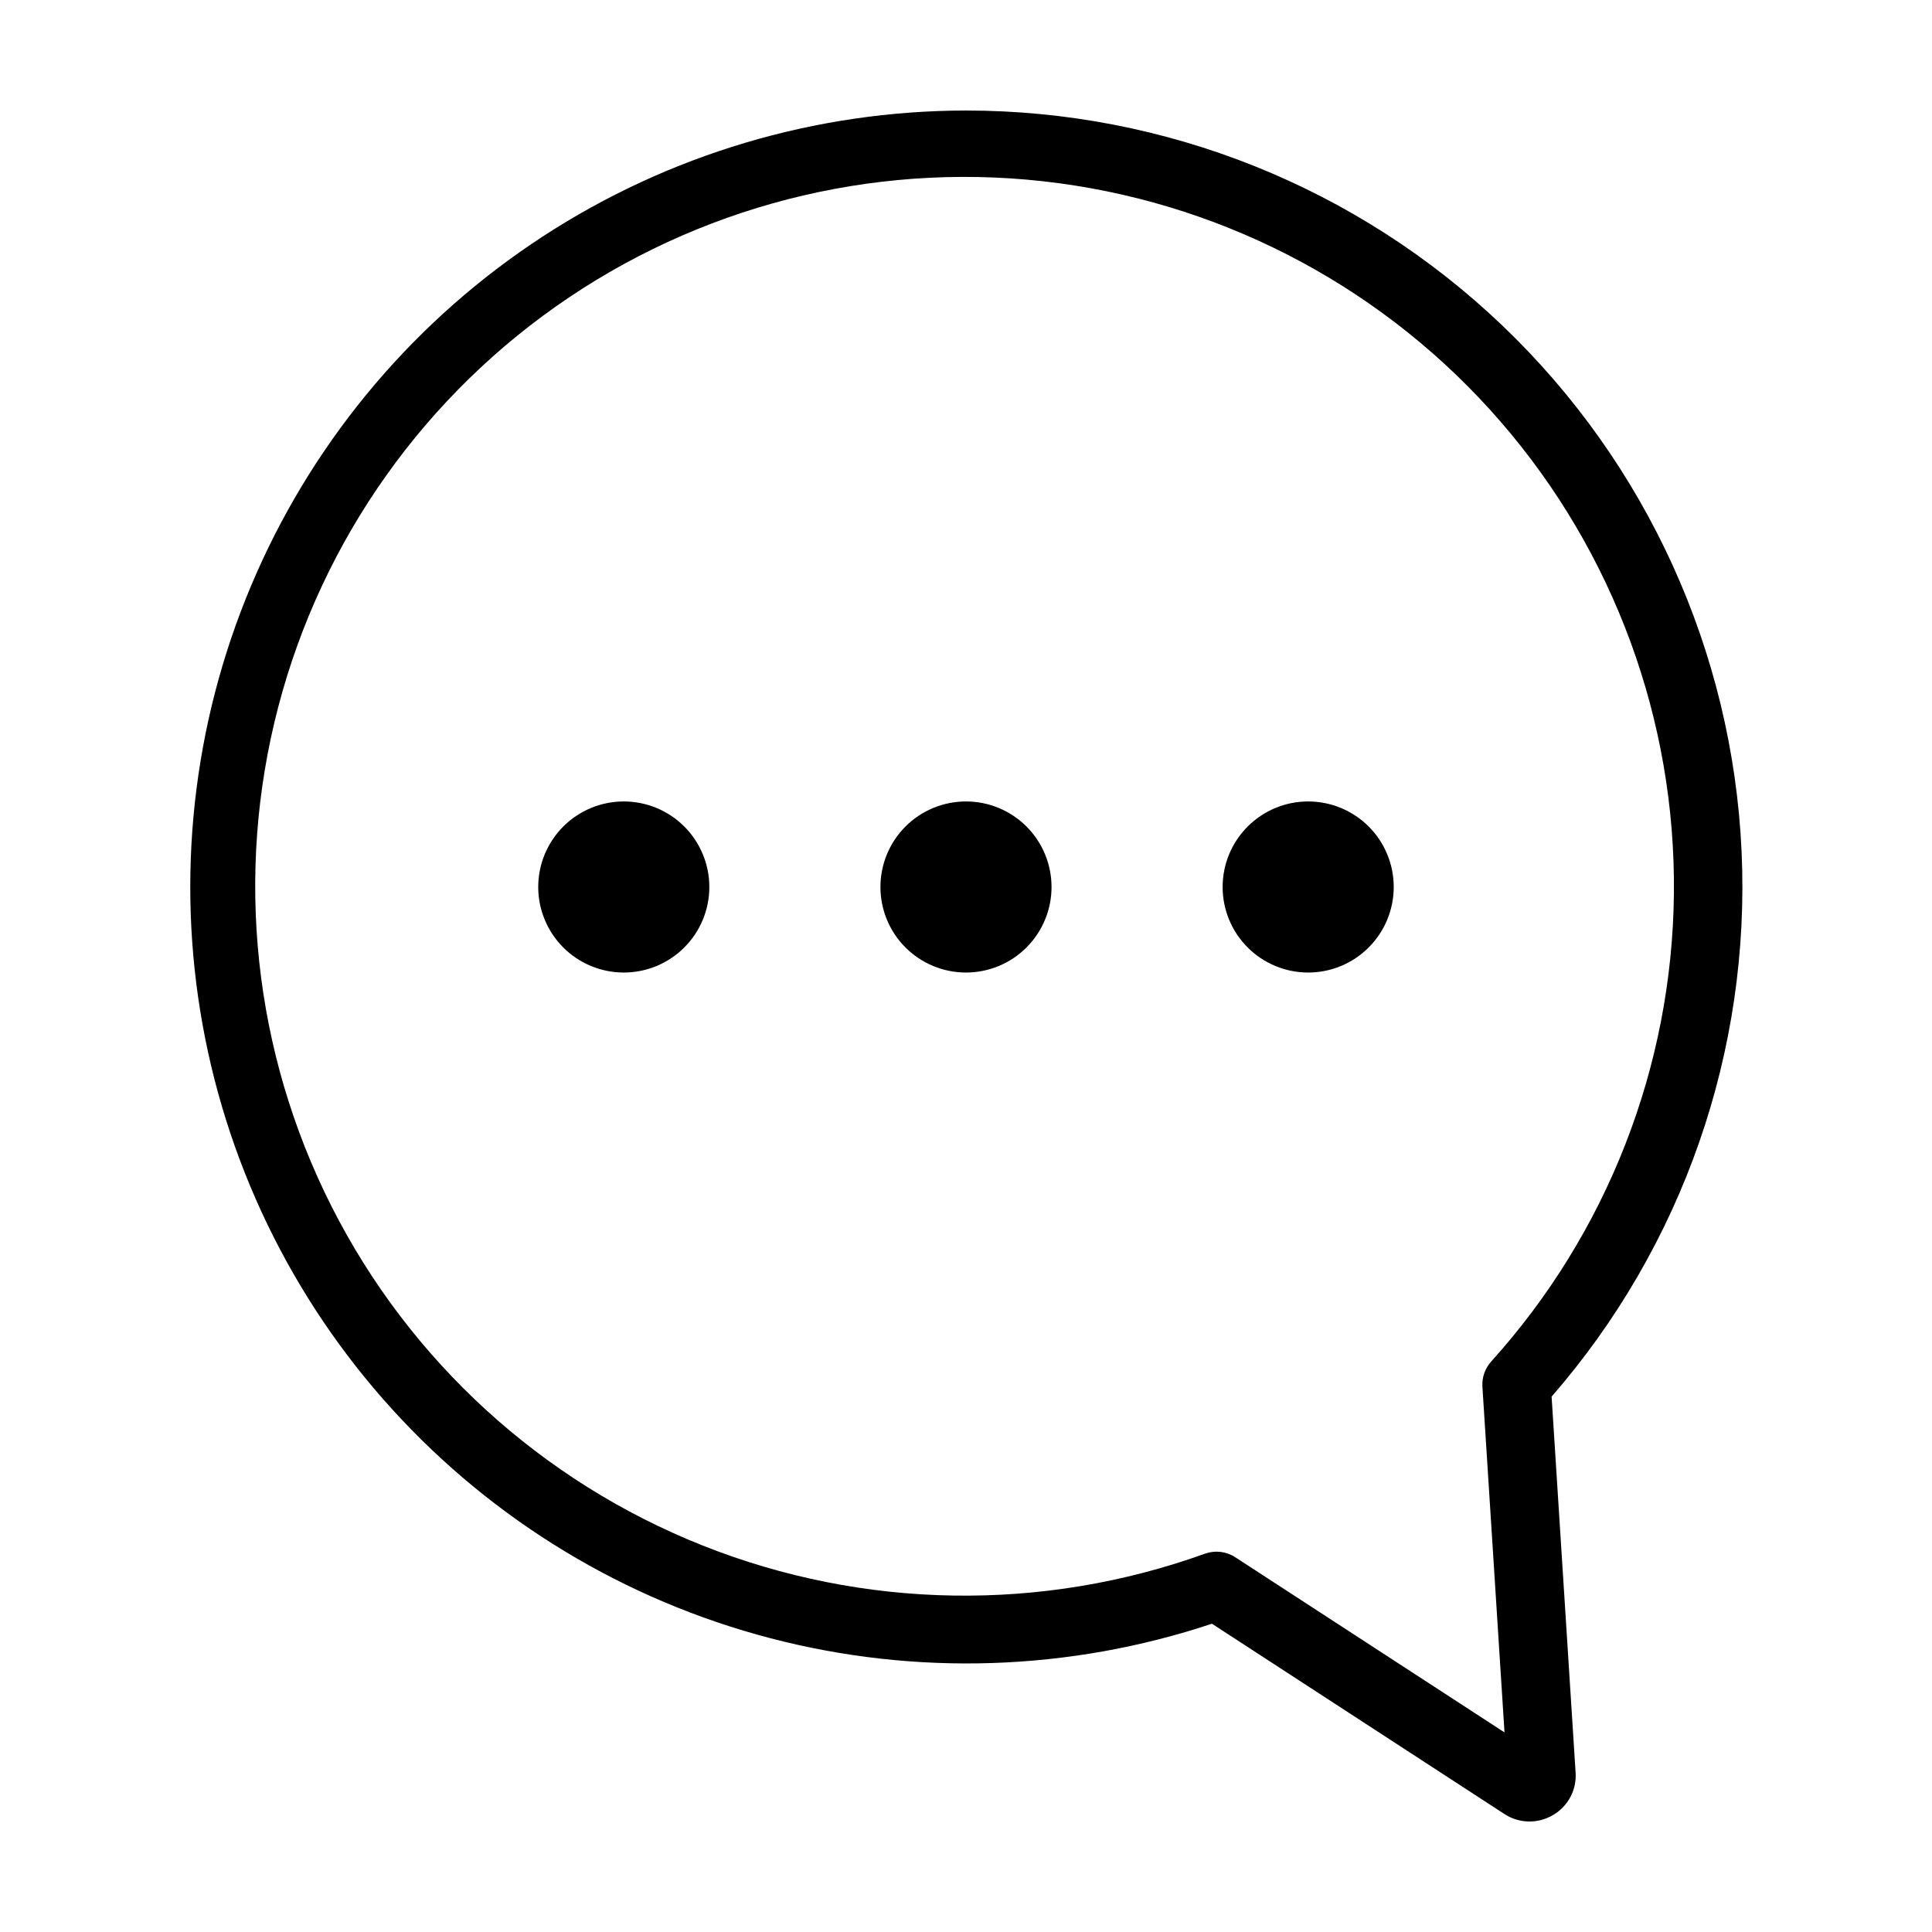 <?xml version="1.0" encoding="UTF-8"?>
<!-- Uploaded to: ICON Repo, www.svgrepo.com, Generator: ICON Repo Mixer Tools -->
<svg fill="#000000" width="800px" height="800px" version="1.1" viewBox="144 144 512 512" xmlns="http://www.w3.org/2000/svg">
 <path d="m400 173.29c-39.855 0.039-78.836 11.648-112.22 33.418-33.379 21.773-59.719 52.77-75.816 89.223-16.102 36.457-21.27 76.805-14.875 116.14 6.394 39.336 24.07 75.969 50.887 105.45 26.816 29.48 61.617 50.539 100.17 60.621 38.559 10.078 79.211 8.746 117.03-3.84l77.492 50.422c3.906 2.562 8.926 2.664 12.93 0.262 3.981-2.324 6.289-6.711 5.949-11.305l-6.356-99.559c34.75-39.918 52.781-91.695 50.344-144.57-2.438-52.871-25.16-102.77-63.438-139.32-38.277-36.551-89.172-56.945-142.1-56.941zm139.18 331.54c-1.645 1.816-2.484 4.223-2.324 6.668l5.852 91.605-71.363-46.426c-2.379-1.547-5.34-1.891-8.012-0.938-43.156 15.547-90.512 14.777-133.14-2.168-42.633-16.941-77.598-48.891-98.309-89.82-20.711-40.934-25.742-88.027-14.145-132.41 11.598-44.383 39.027-82.996 77.113-108.56 38.09-25.566 84.215-36.32 129.68-30.242s87.148 28.574 117.18 63.246 46.359 79.133 45.891 125-17.691 89.988-48.43 124.04zm-207.2-125.77c0 6.016-2.387 11.781-6.641 16.031-4.25 4.254-10.016 6.641-16.031 6.641-6.012 0-11.777-2.387-16.031-6.637-4.25-4.254-6.641-10.02-6.641-16.031 0-6.016 2.391-11.781 6.641-16.031 4.254-4.254 10.02-6.641 16.031-6.641s11.781 2.387 16.031 6.637c4.25 4.254 6.641 10.02 6.641 16.031zm90.688 0c0 6.016-2.391 11.781-6.641 16.031-4.254 4.254-10.02 6.641-16.031 6.641-6.016 0-11.781-2.387-16.031-6.637-4.254-4.254-6.641-10.02-6.641-16.031 0-6.016 2.387-11.781 6.641-16.031 4.25-4.254 10.016-6.641 16.031-6.641 6.012 0 11.777 2.387 16.031 6.637 4.25 4.254 6.637 10.02 6.641 16.031zm90.688 0h-0.004c0 6.016-2.387 11.781-6.641 16.031-4.25 4.254-10.016 6.641-16.031 6.641-6.012 0-11.777-2.387-16.031-6.637-4.25-4.254-6.641-10.02-6.641-16.031 0-6.016 2.391-11.781 6.641-16.031 4.254-4.254 10.02-6.641 16.031-6.641 6.012 0 11.781 2.387 16.031 6.637 4.254 4.254 6.641 10.02 6.641 16.031z"/>
</svg>